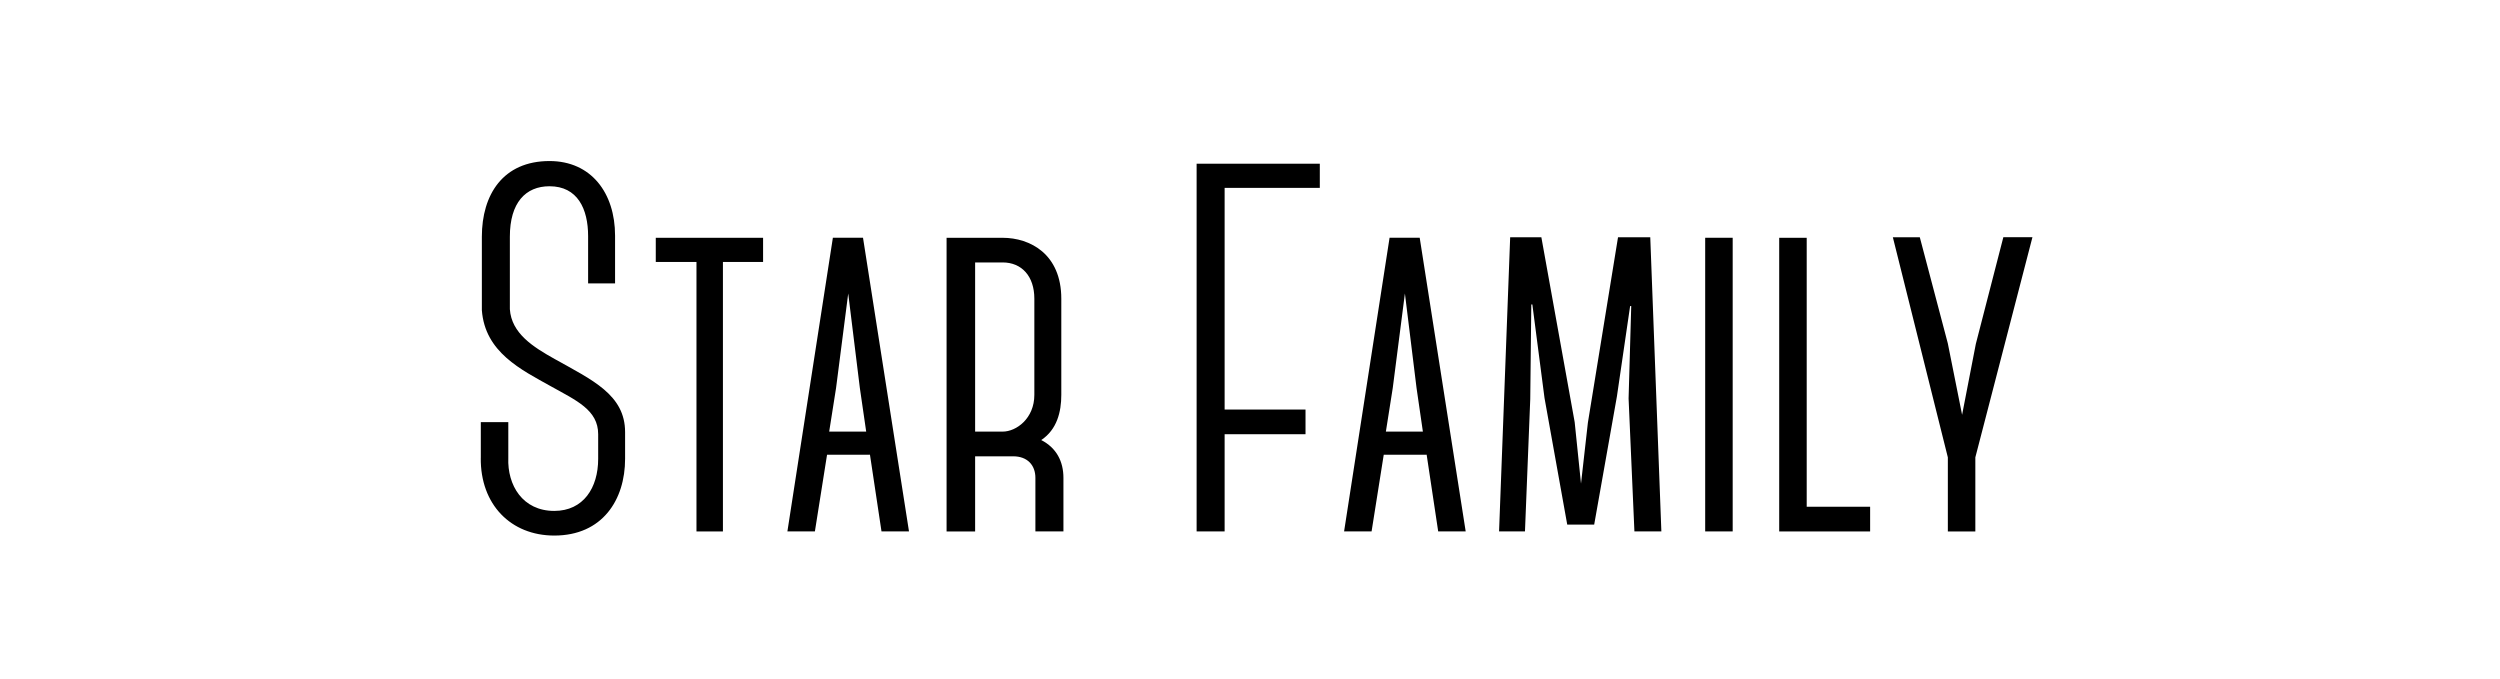 <?xml version="1.0" encoding="UTF-8"?><svg id="Layer_1" xmlns="http://www.w3.org/2000/svg" viewBox="0 0 832.87 226.22"><defs><style>.cls-1{stroke-width:0px;}</style></defs><path class="cls-1" d="m160.18,152.54v-11.9h9.16v11.9c-.35,9.1,4.76,17.67,15.32,17.67,9.69,0,14.62-7.7,14.62-17.33v-8.23c0-8.05-7.22-11.2-15.68-15.92-10.04-5.6-22.02-11.38-23.07-25.38v-24.5c0-14,7.04-25.2,22.54-25.2,13.91,0,21.84,10.67,21.84,24.85v15.92h-8.98v-15.75c0-9.1-3.52-16.62-12.86-16.62-7.93,0-13.21,5.42-13.21,16.8v24.15c.53,8.05,7.75,12.6,14.97,16.62,12.5,7,23.42,11.9,23.42,24.33v8.92c0,13.65-7.57,25.55-23.6,25.55-14.44,0-24.66-10.33-24.48-25.9Z"/><path class="cls-1" d="m254.23,87.27h-13.39v89.78h-8.81v-89.78h-13.56v-8.05h35.75v8.05Z"/><path class="cls-1" d="m289.8,151.32v.17h-14.27l-4.05,25.55h-9.16l15.15-97.83h10.04l15.32,97.83h-9.16l-3.87-25.73Zm-1.23-7.53l-2.11-14.52-3.88-31.5-4.05,31.5-2.29,14.52h12.33Z"/><path class="cls-1" d="m354.27,177.04h-9.33v-17.85c0-4.2-2.64-7.17-7.4-7.17h-12.68v25.03h-9.51v-97.83h18.67c9.16,0,19.55,5.42,19.55,20.3v32.03c0,5.6-1.41,11.55-6.69,15.05,5.11,2.62,7.4,7.17,7.4,12.6v17.85Zm-29.41-33.25h9.16c4.58,0,10.57-4.38,10.57-12.25v-32.03c0-7.52-4.23-12.08-10.57-12.08h-9.16v56.35Z"/><path class="cls-1" d="m407.98,62.59v73.85h26.95v8.22h-26.95v32.38h-9.33V54.54h41.04v8.05h-31.7Z"/><path class="cls-1" d="m475.26,151.32v.17h-14.27l-4.05,25.55h-9.16l15.15-97.83h10.04l15.32,97.83h-9.16l-3.87-25.73Zm-1.23-7.53l-2.11-14.52-3.88-31.5-4.05,31.5-2.29,14.52h12.33Z"/><path class="cls-1" d="m543.07,101.97l-4.4,30.1-7.57,42.7h-8.98l-7.57-42.18-4.05-31.15h-.35l-.35,31.5-1.76,44.1h-8.63l3.7-98h10.39l11.1,61.6,2.11,20.48,2.29-20.3,10.04-61.78h10.74l3.7,98h-8.98l-1.94-44.28.88-30.8h-.35Z"/><path class="cls-1" d="m568.08,177.04v-97.83h9.16v97.83h-9.16Z"/><path class="cls-1" d="m623.03,168.82v8.23h-30.29v-97.83h9.16v89.6h21.14Z"/><path class="cls-1" d="m677.1,79.04l-19.02,73.33v24.68h-9.16v-24.68l-18.32-73.33h8.98l9.33,35.35,4.76,23.8,4.58-23.63,9.16-35.53h9.69Z"/></svg>